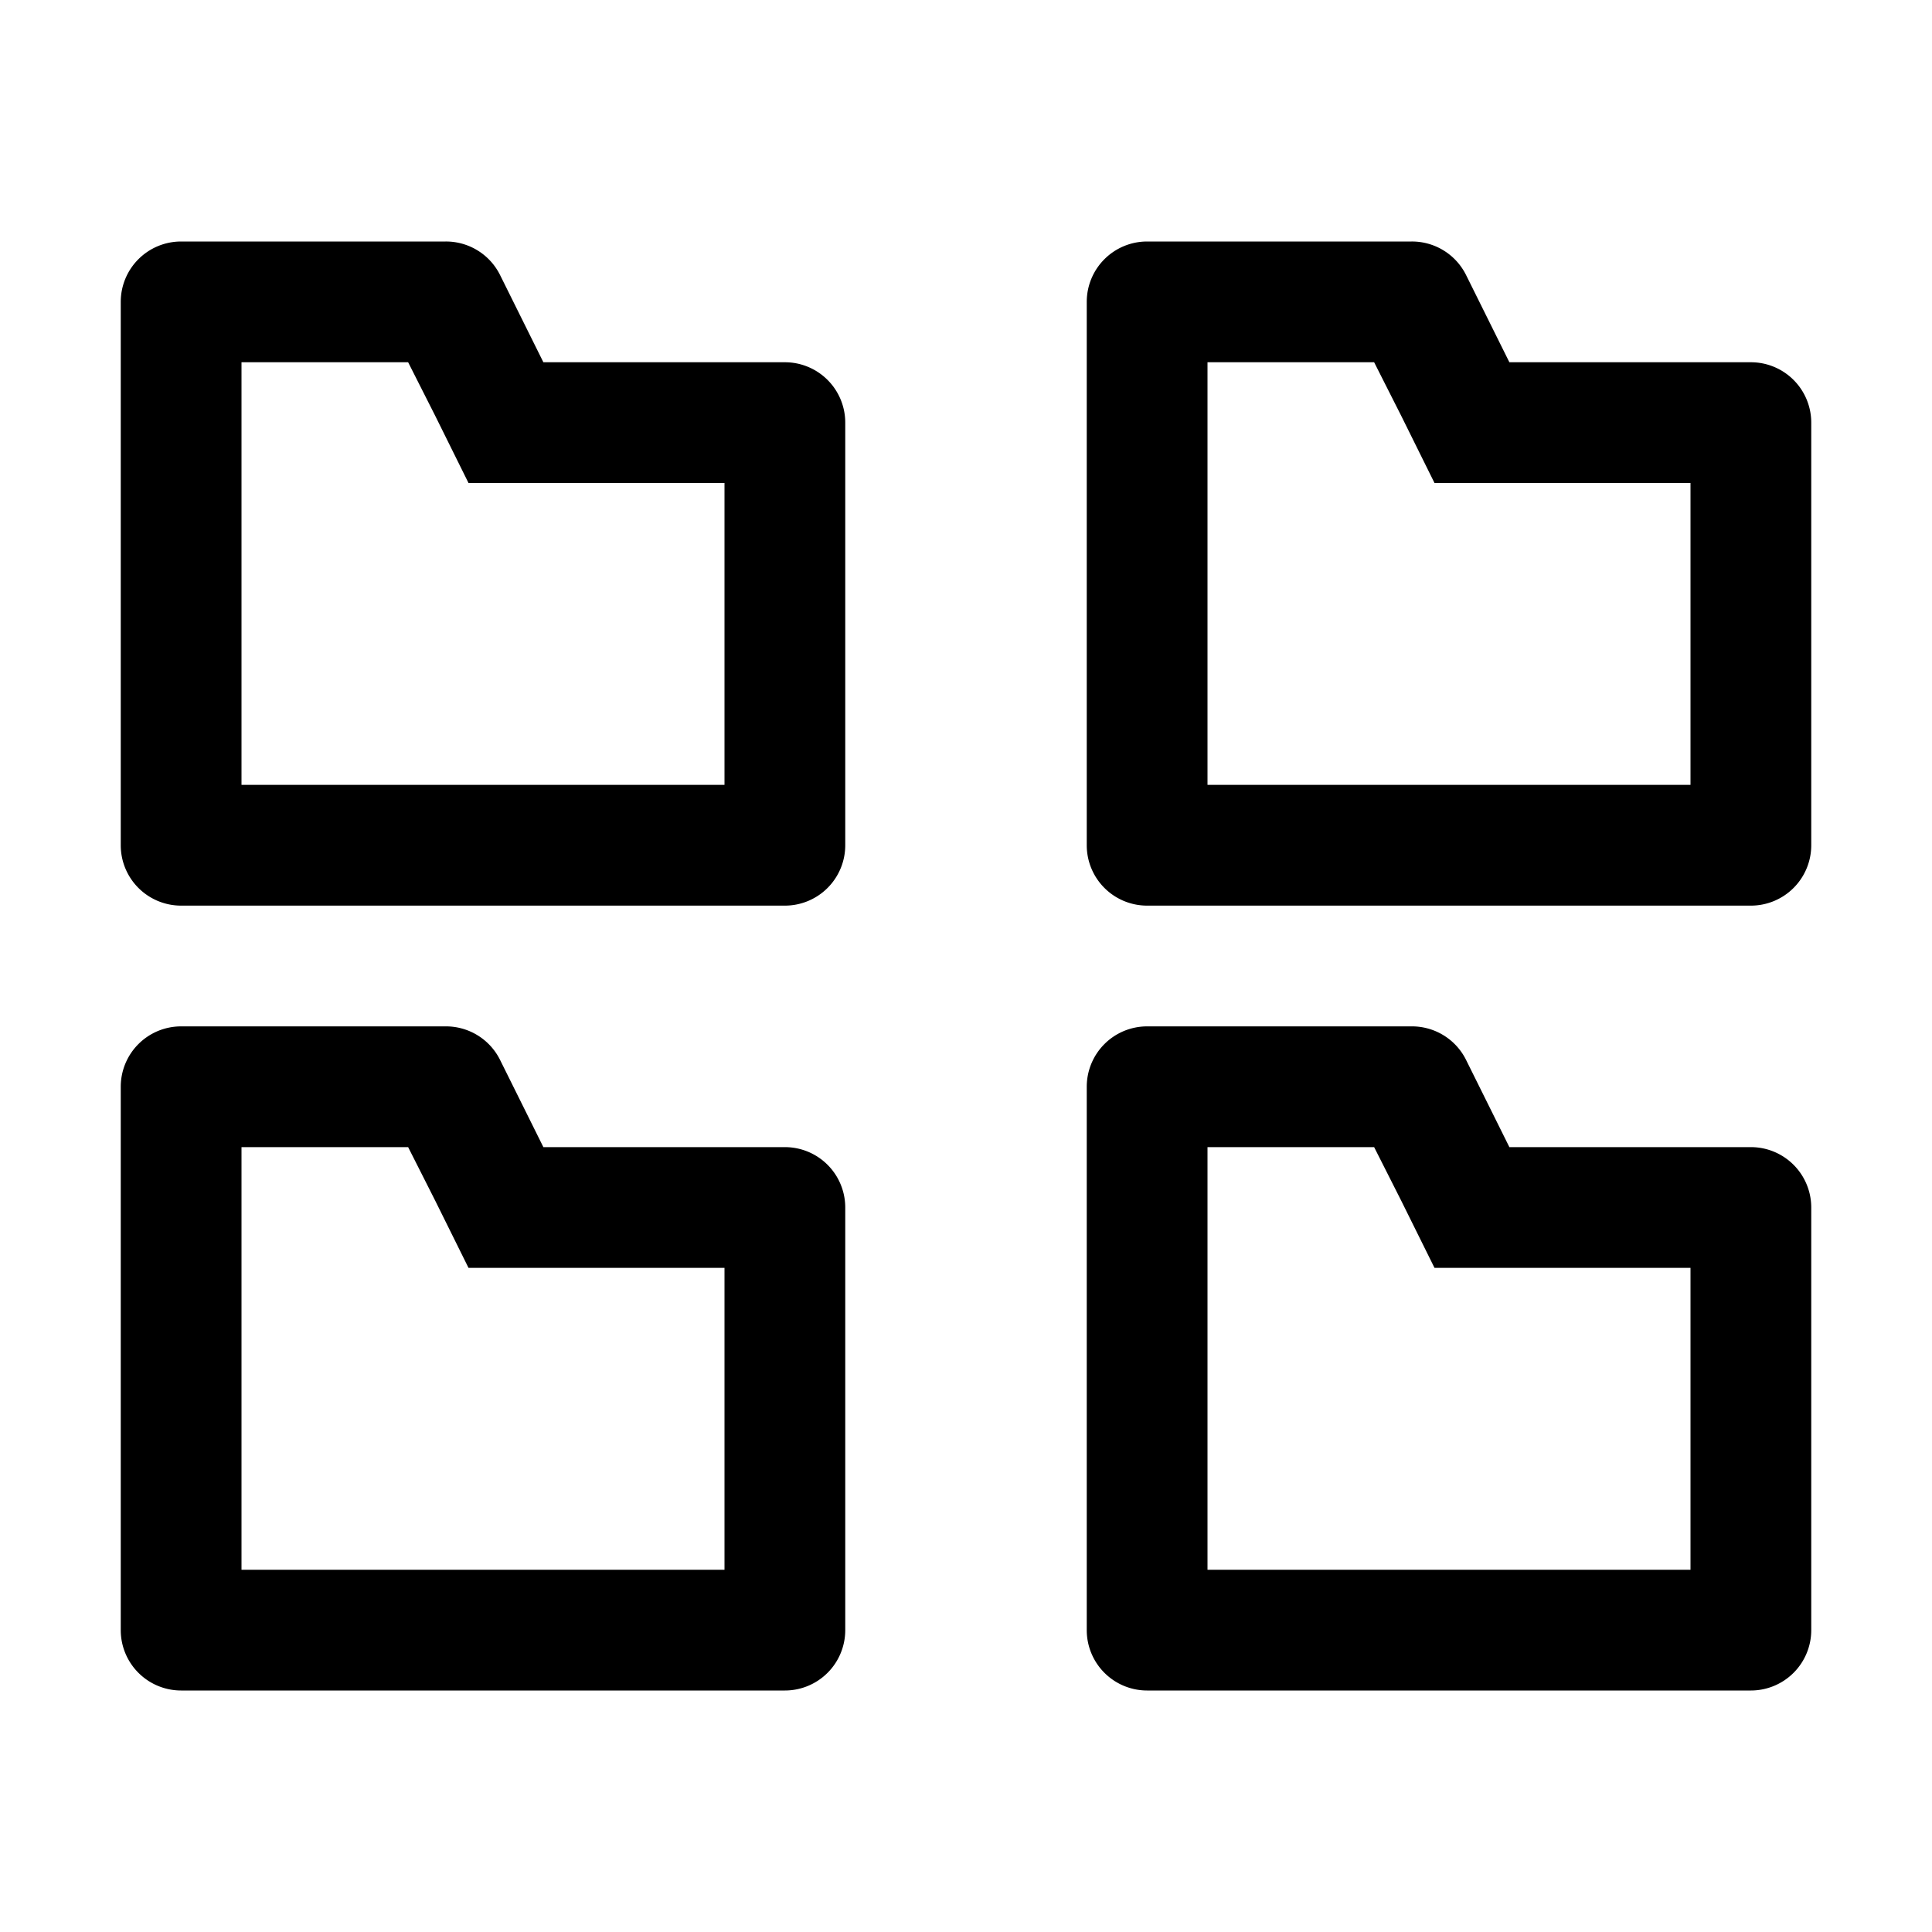 <svg id="icon" xmlns="http://www.w3.org/2000/svg" viewBox="0 0 32 32"><defs><style>.cls-1{fill:none;}</style></defs><title>categories</title><path d="M6.76,6l.45.89L7.76,8H12v5H4V6H6.76m.62-2H3A1,1,0,0,0,2,5v9a1,1,0,0,0,1,1H13a1,1,0,0,0,1-1V7a1,1,0,0,0-1-1H9L8.28,4.55A1,1,0,0,0,7.38,4Z" transform="translate(0 0)"/><path d="M22.76,6l.45.89L23.76,8H28v5H20V6h2.76m.62-2H19a1,1,0,0,0-1,1v9a1,1,0,0,0,1,1H29a1,1,0,0,0,1-1V7a1,1,0,0,0-1-1H25l-.72-1.45a1,1,0,0,0-.9-.55Z" transform="translate(0 0)"/><path d="M6.76,19l.45.89L7.76,21H12v5H4V19H6.76m.62-2H3a1,1,0,0,0-1,1v9a1,1,0,0,0,1,1H13a1,1,0,0,0,1-1V20a1,1,0,0,0-1-1H9l-.72-1.45a1,1,0,0,0-.9-.55Z" transform="translate(0 0)"/><path d="M22.76,19l.45.89L23.76,21H28v5H20V19h2.76m.62-2H19a1,1,0,0,0-1,1v9a1,1,0,0,0,1,1H29a1,1,0,0,0,1-1V20a1,1,0,0,0-1-1H25l-.72-1.45a1,1,0,0,0-.9-.55Z" transform="translate(0 0)"/><rect id="_Transparent_Rectangle_" data-name="&lt;Transparent Rectangle&gt;" class="cls-1" width="32" height="32"/></svg>